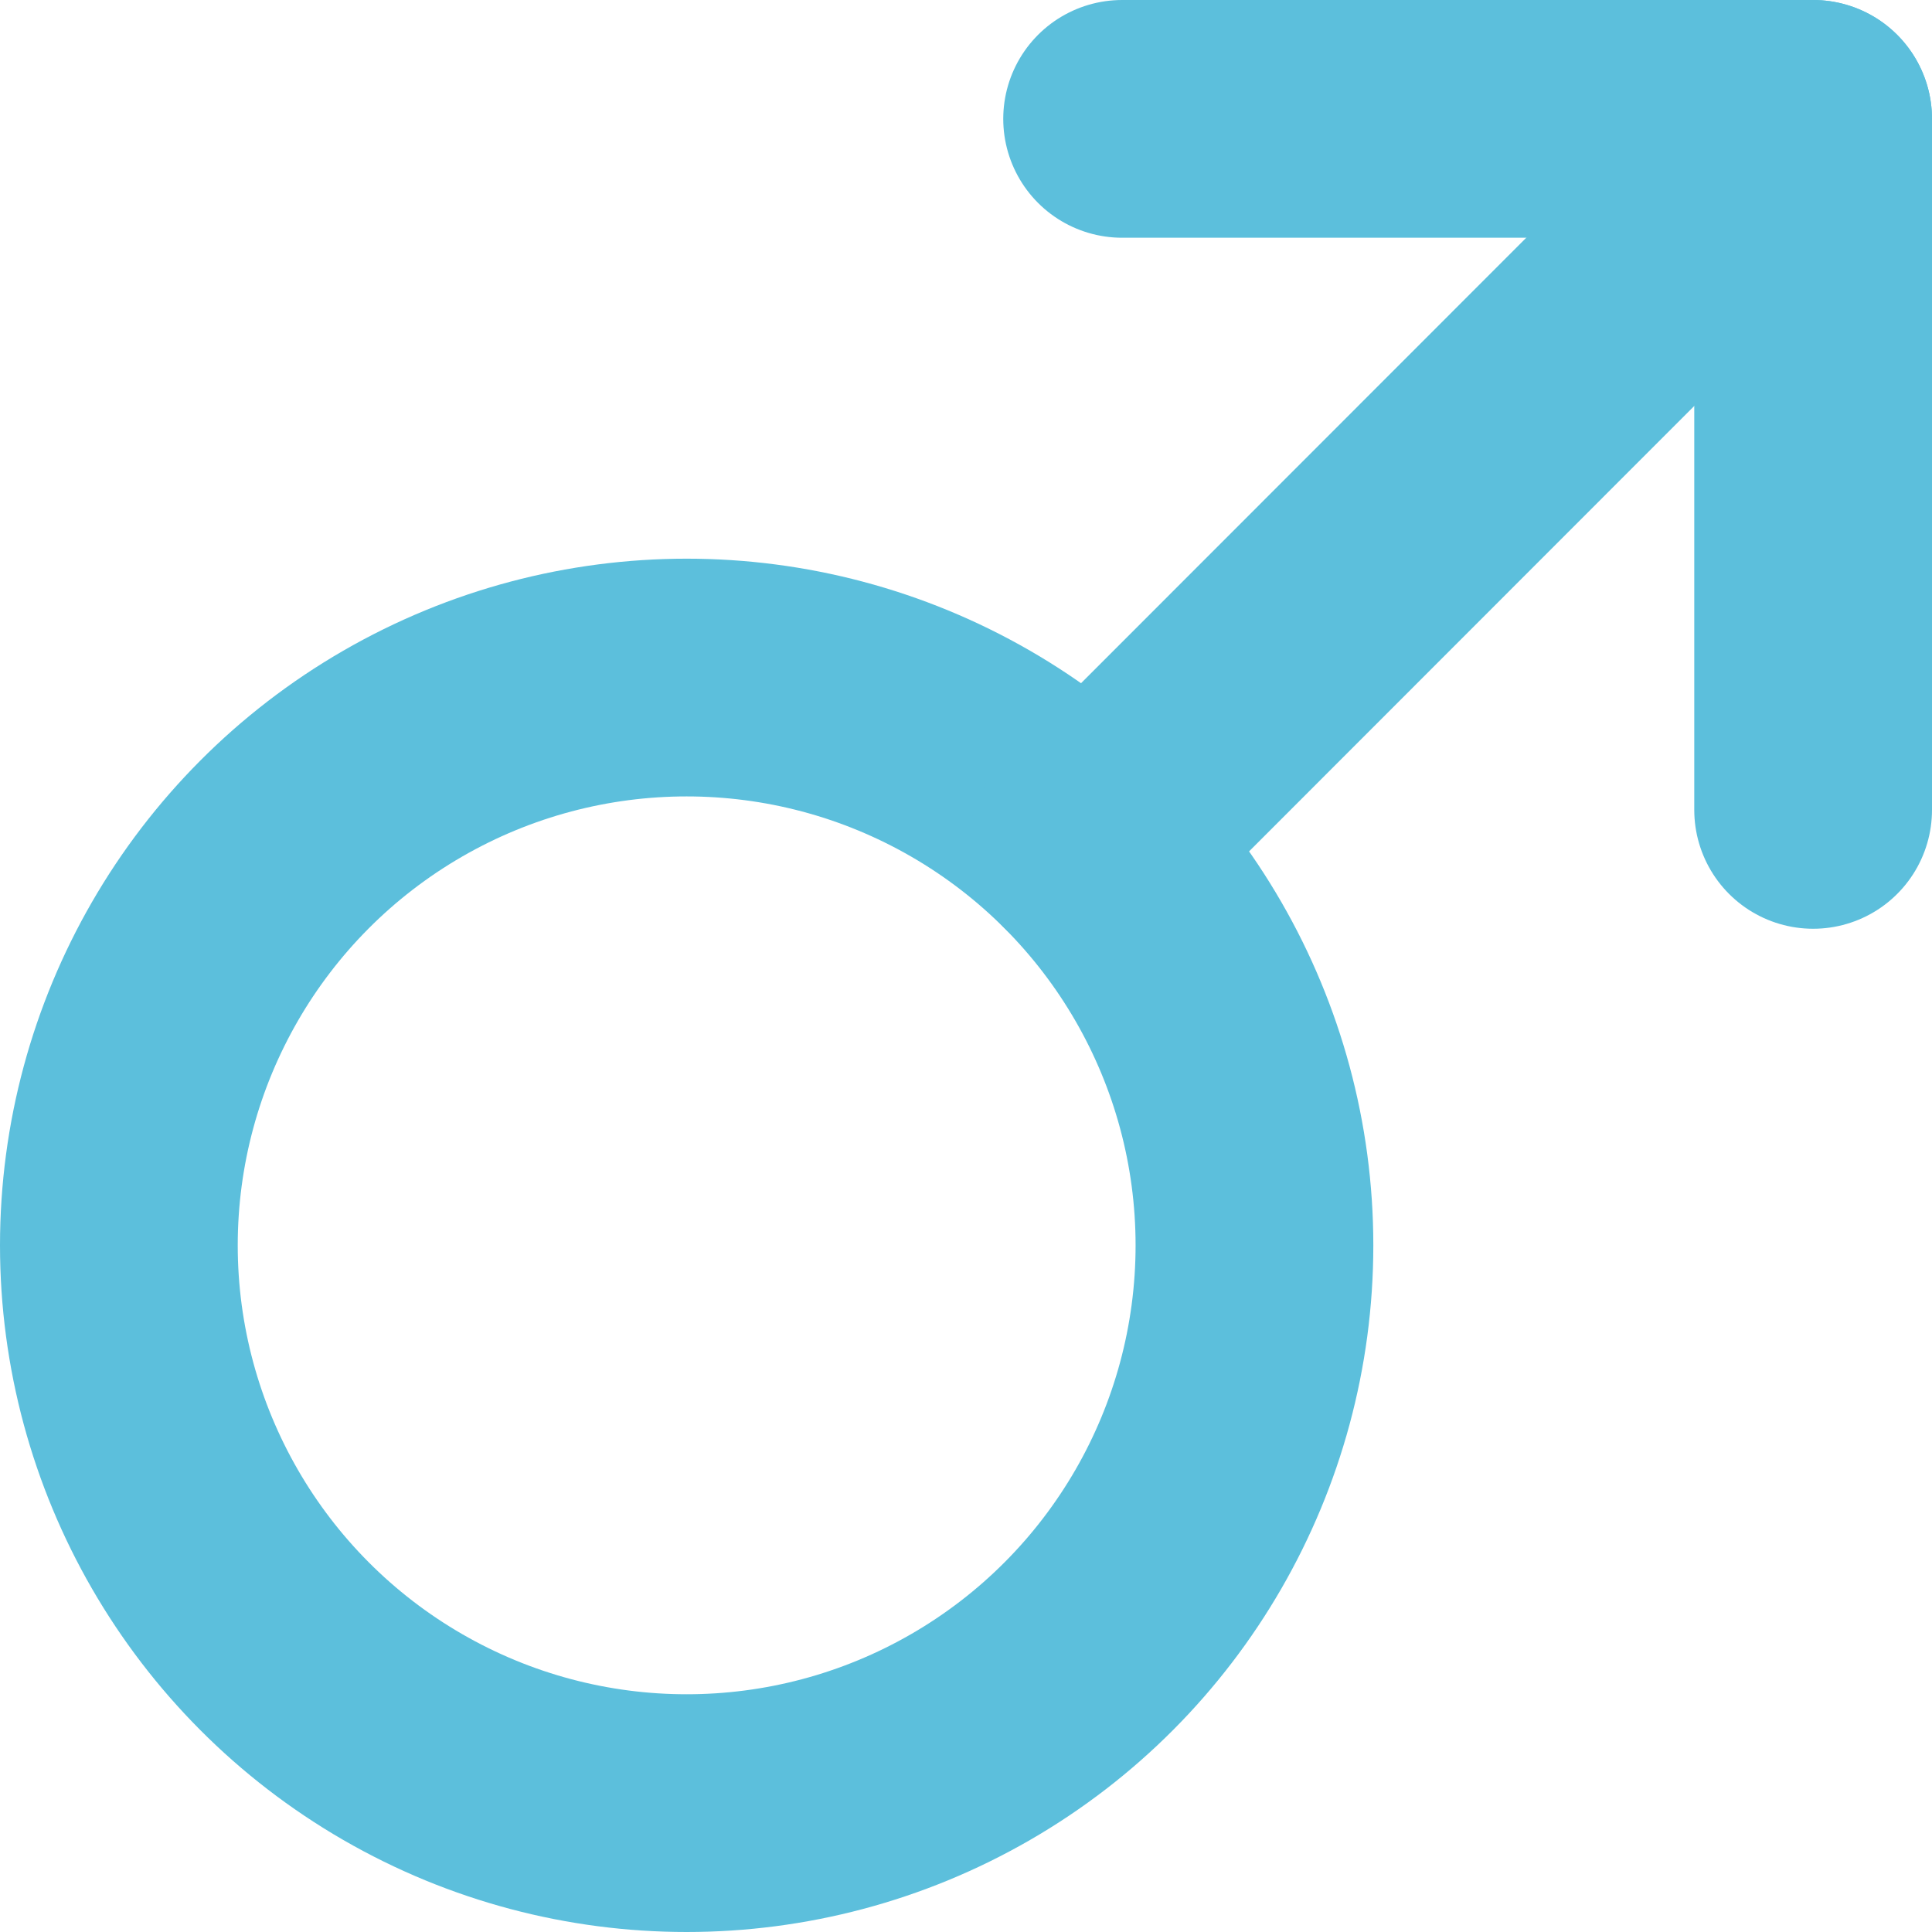 <svg xmlns="http://www.w3.org/2000/svg" viewBox="0 0 48.76 48.76"><defs><style>.cls-1,.cls-2,.cls-3{fill:none;stroke:#5cbfdc;stroke-width:6px;}.cls-1,.cls-2{stroke-miterlimit:10;}.cls-2,.cls-3{stroke-linecap:round;}.cls-3{stroke-linejoin:round;}</style></defs><title>Asset 8</title><g id="Layer_2" data-name="Layer 2"><g id="Layer_1-2" data-name="Layer 1"><circle class="cls-1" cx="17.33" cy="31.43" r="14.33"/><line class="cls-2" x1="45.76" y1="3" x2="27.47" y2="21.3"/><polyline class="cls-3" points="28.32 3 45.76 3 45.76 20.44"/></g></g></svg>